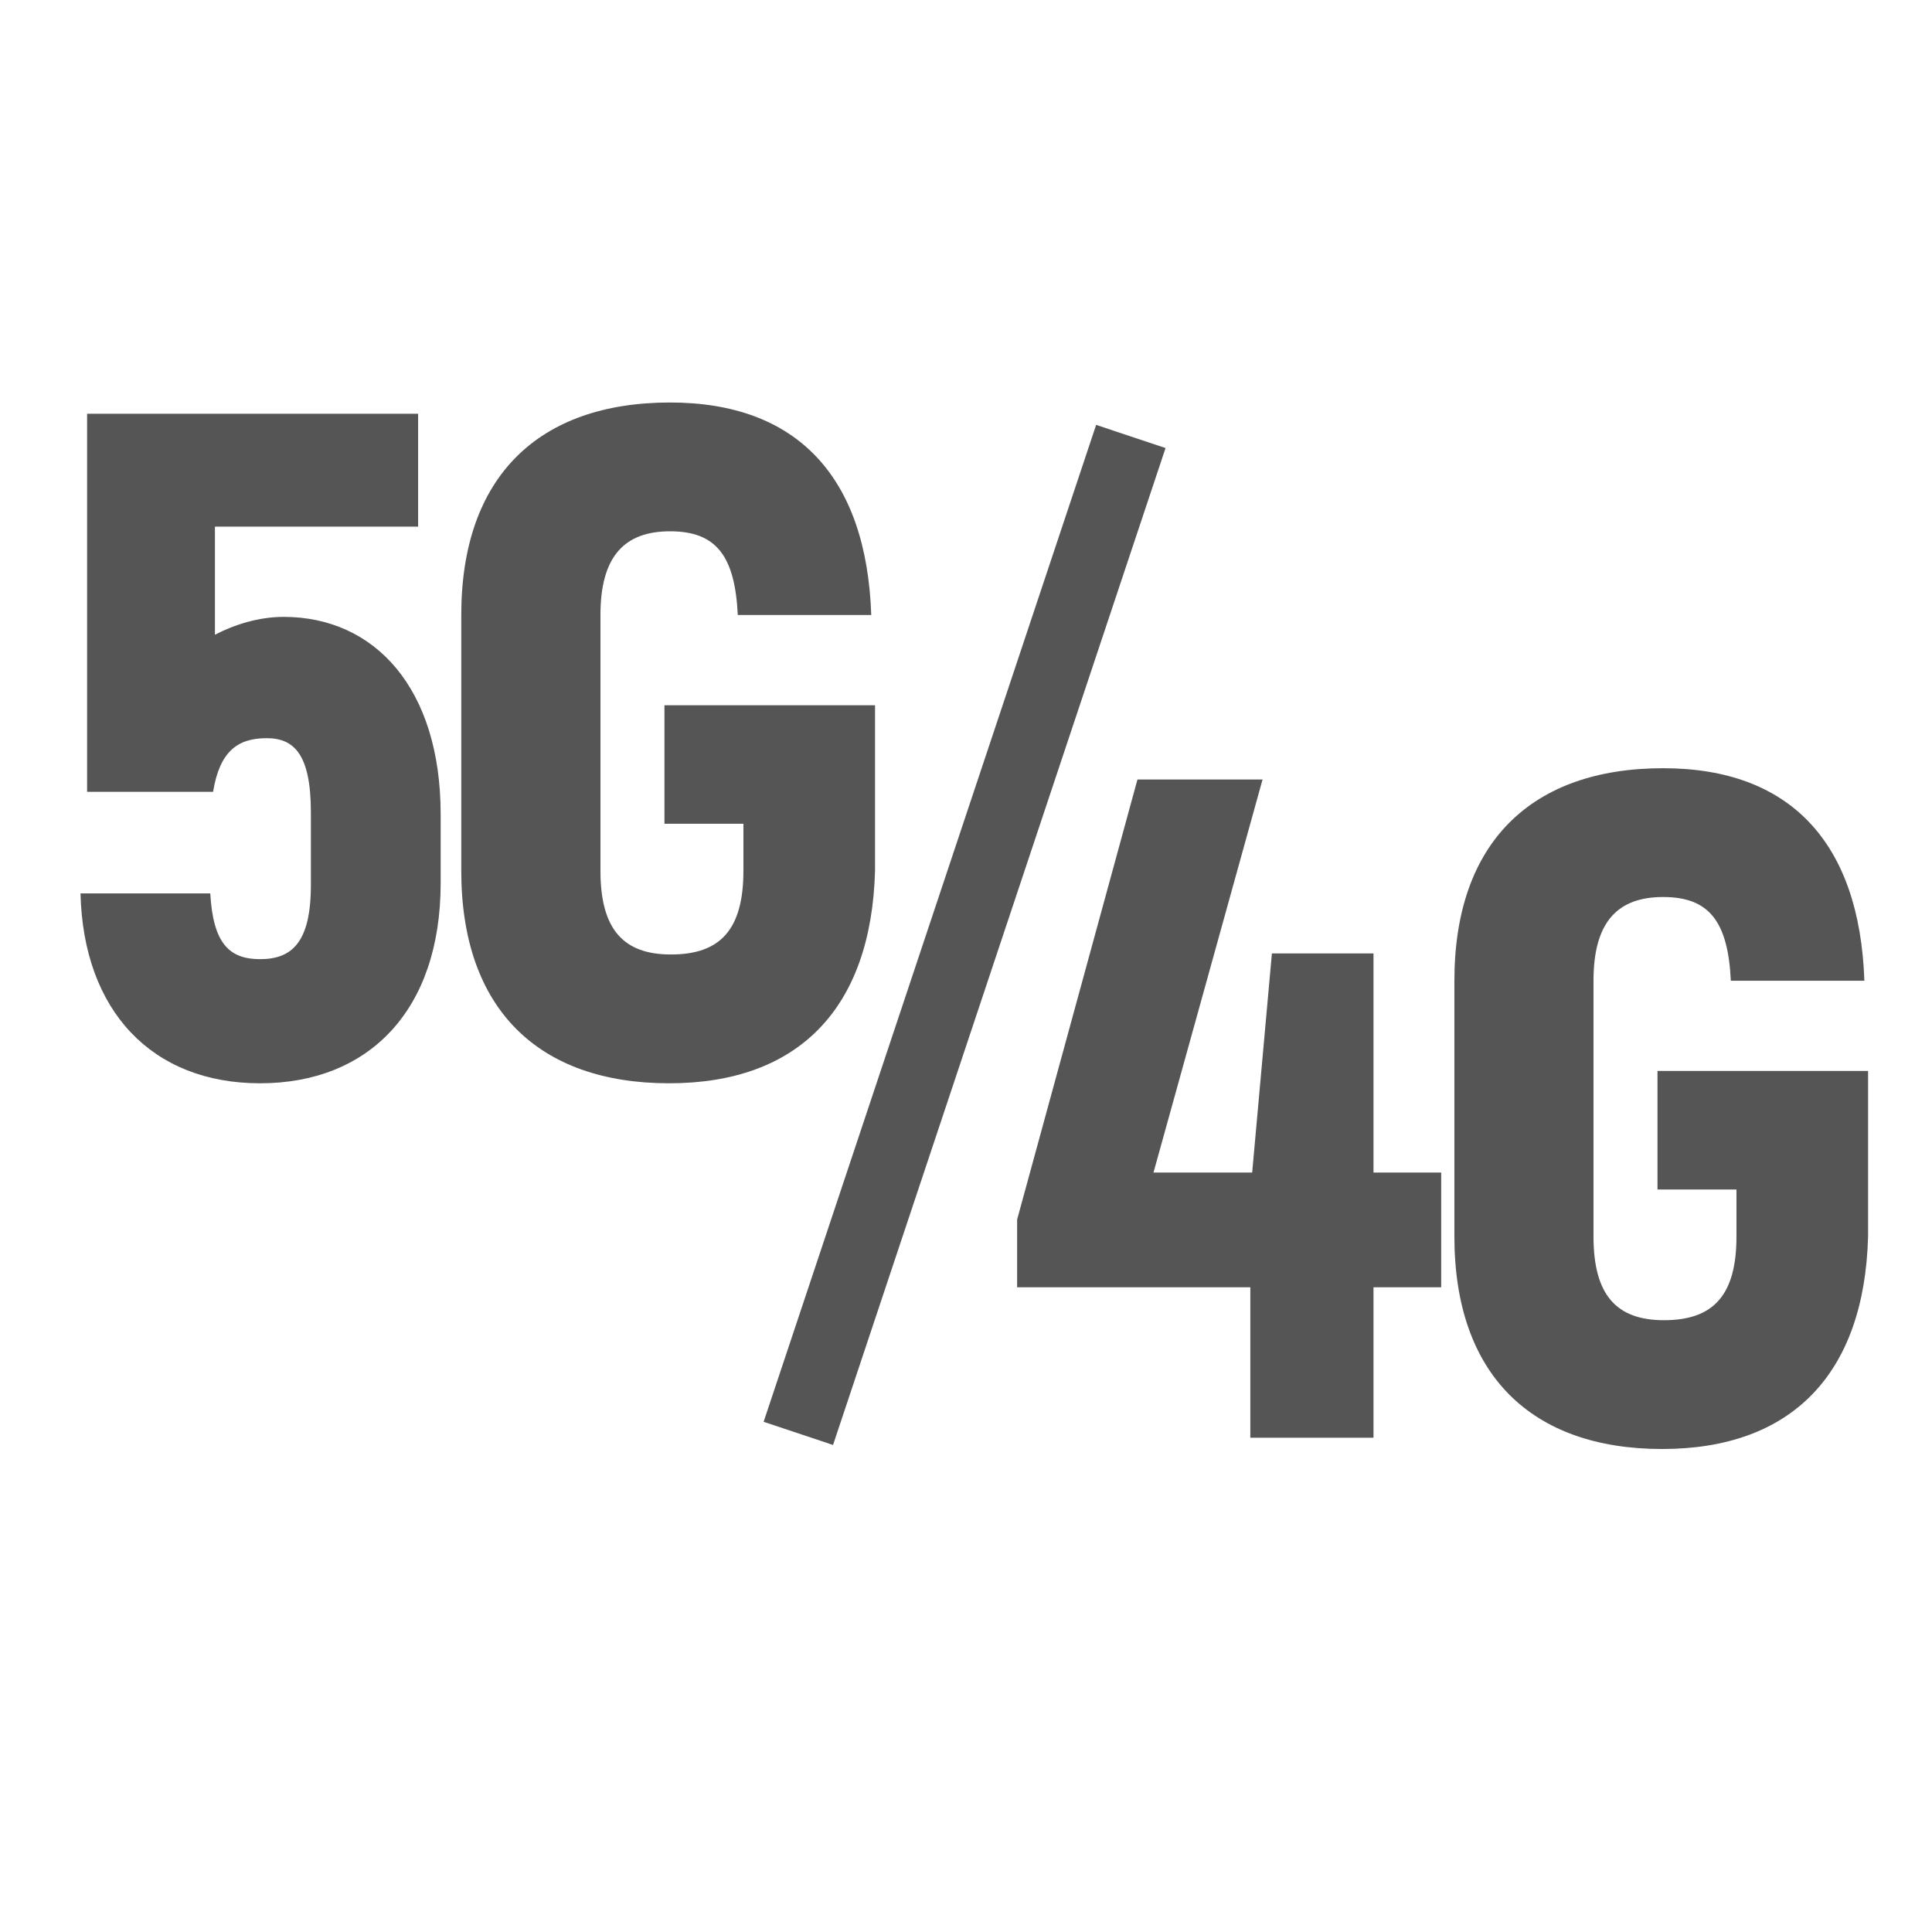 <svg width="24" height="24" viewBox="0 0 24 24" fill="none" xmlns="http://www.w3.org/2000/svg">
<path d="M10.061 17.375L13.904 5.853" stroke="#555555" stroke-width="0.909" stroke-miterlimit="10" stroke-linecap="square"/>
<path d="M3.523 7.663C4.656 7.663 5.474 8.551 5.474 10.116V10.969C5.474 12.558 4.574 13.457 3.231 13.457C1.888 13.457 1.035 12.558 1 11.098H2.612C2.647 11.717 2.846 11.915 3.231 11.915C3.628 11.915 3.862 11.705 3.862 10.992V10.093C3.862 9.369 3.652 9.17 3.313 9.17C2.951 9.17 2.729 9.334 2.647 9.836H1.082V5.14H5.194V6.542H2.67V7.885C2.916 7.757 3.219 7.663 3.523 7.663Z" fill="#555555"/>
<path d="M8.312 13.457C6.688 13.457 5.73 12.534 5.73 10.817V7.64C5.73 5.923 6.688 5 8.324 5C9.901 5 10.765 5.923 10.823 7.64H9.165C9.13 6.904 8.896 6.6 8.324 6.6C7.763 6.6 7.459 6.904 7.459 7.64V10.817C7.459 11.553 7.751 11.857 8.335 11.857C8.943 11.857 9.235 11.553 9.235 10.817V10.233H8.254V8.761H10.87V10.817C10.823 12.534 9.912 13.457 8.312 13.457Z" fill="#555555"/>
<path d="M17.903 14.566V15.991H17.062V17.86H15.532V15.991H12.635V15.15L14.13 9.683H15.684L14.329 14.566H15.555L15.8 11.844H17.062V14.566H17.903Z" fill="#555555"/>
<path d="M20.648 18C19.024 18 18.067 17.077 18.067 15.36V12.183C18.067 10.466 19.024 9.543 20.66 9.543C22.237 9.543 23.101 10.466 23.16 12.183H21.501C21.466 11.447 21.232 11.143 20.66 11.143C20.099 11.143 19.795 11.447 19.795 12.183V15.36C19.795 16.096 20.087 16.4 20.671 16.4C21.279 16.4 21.571 16.096 21.571 15.36V14.776H20.59V13.304H23.206V15.36C23.16 17.077 22.248 18 20.648 18Z" fill="#555555"/>
</svg>
